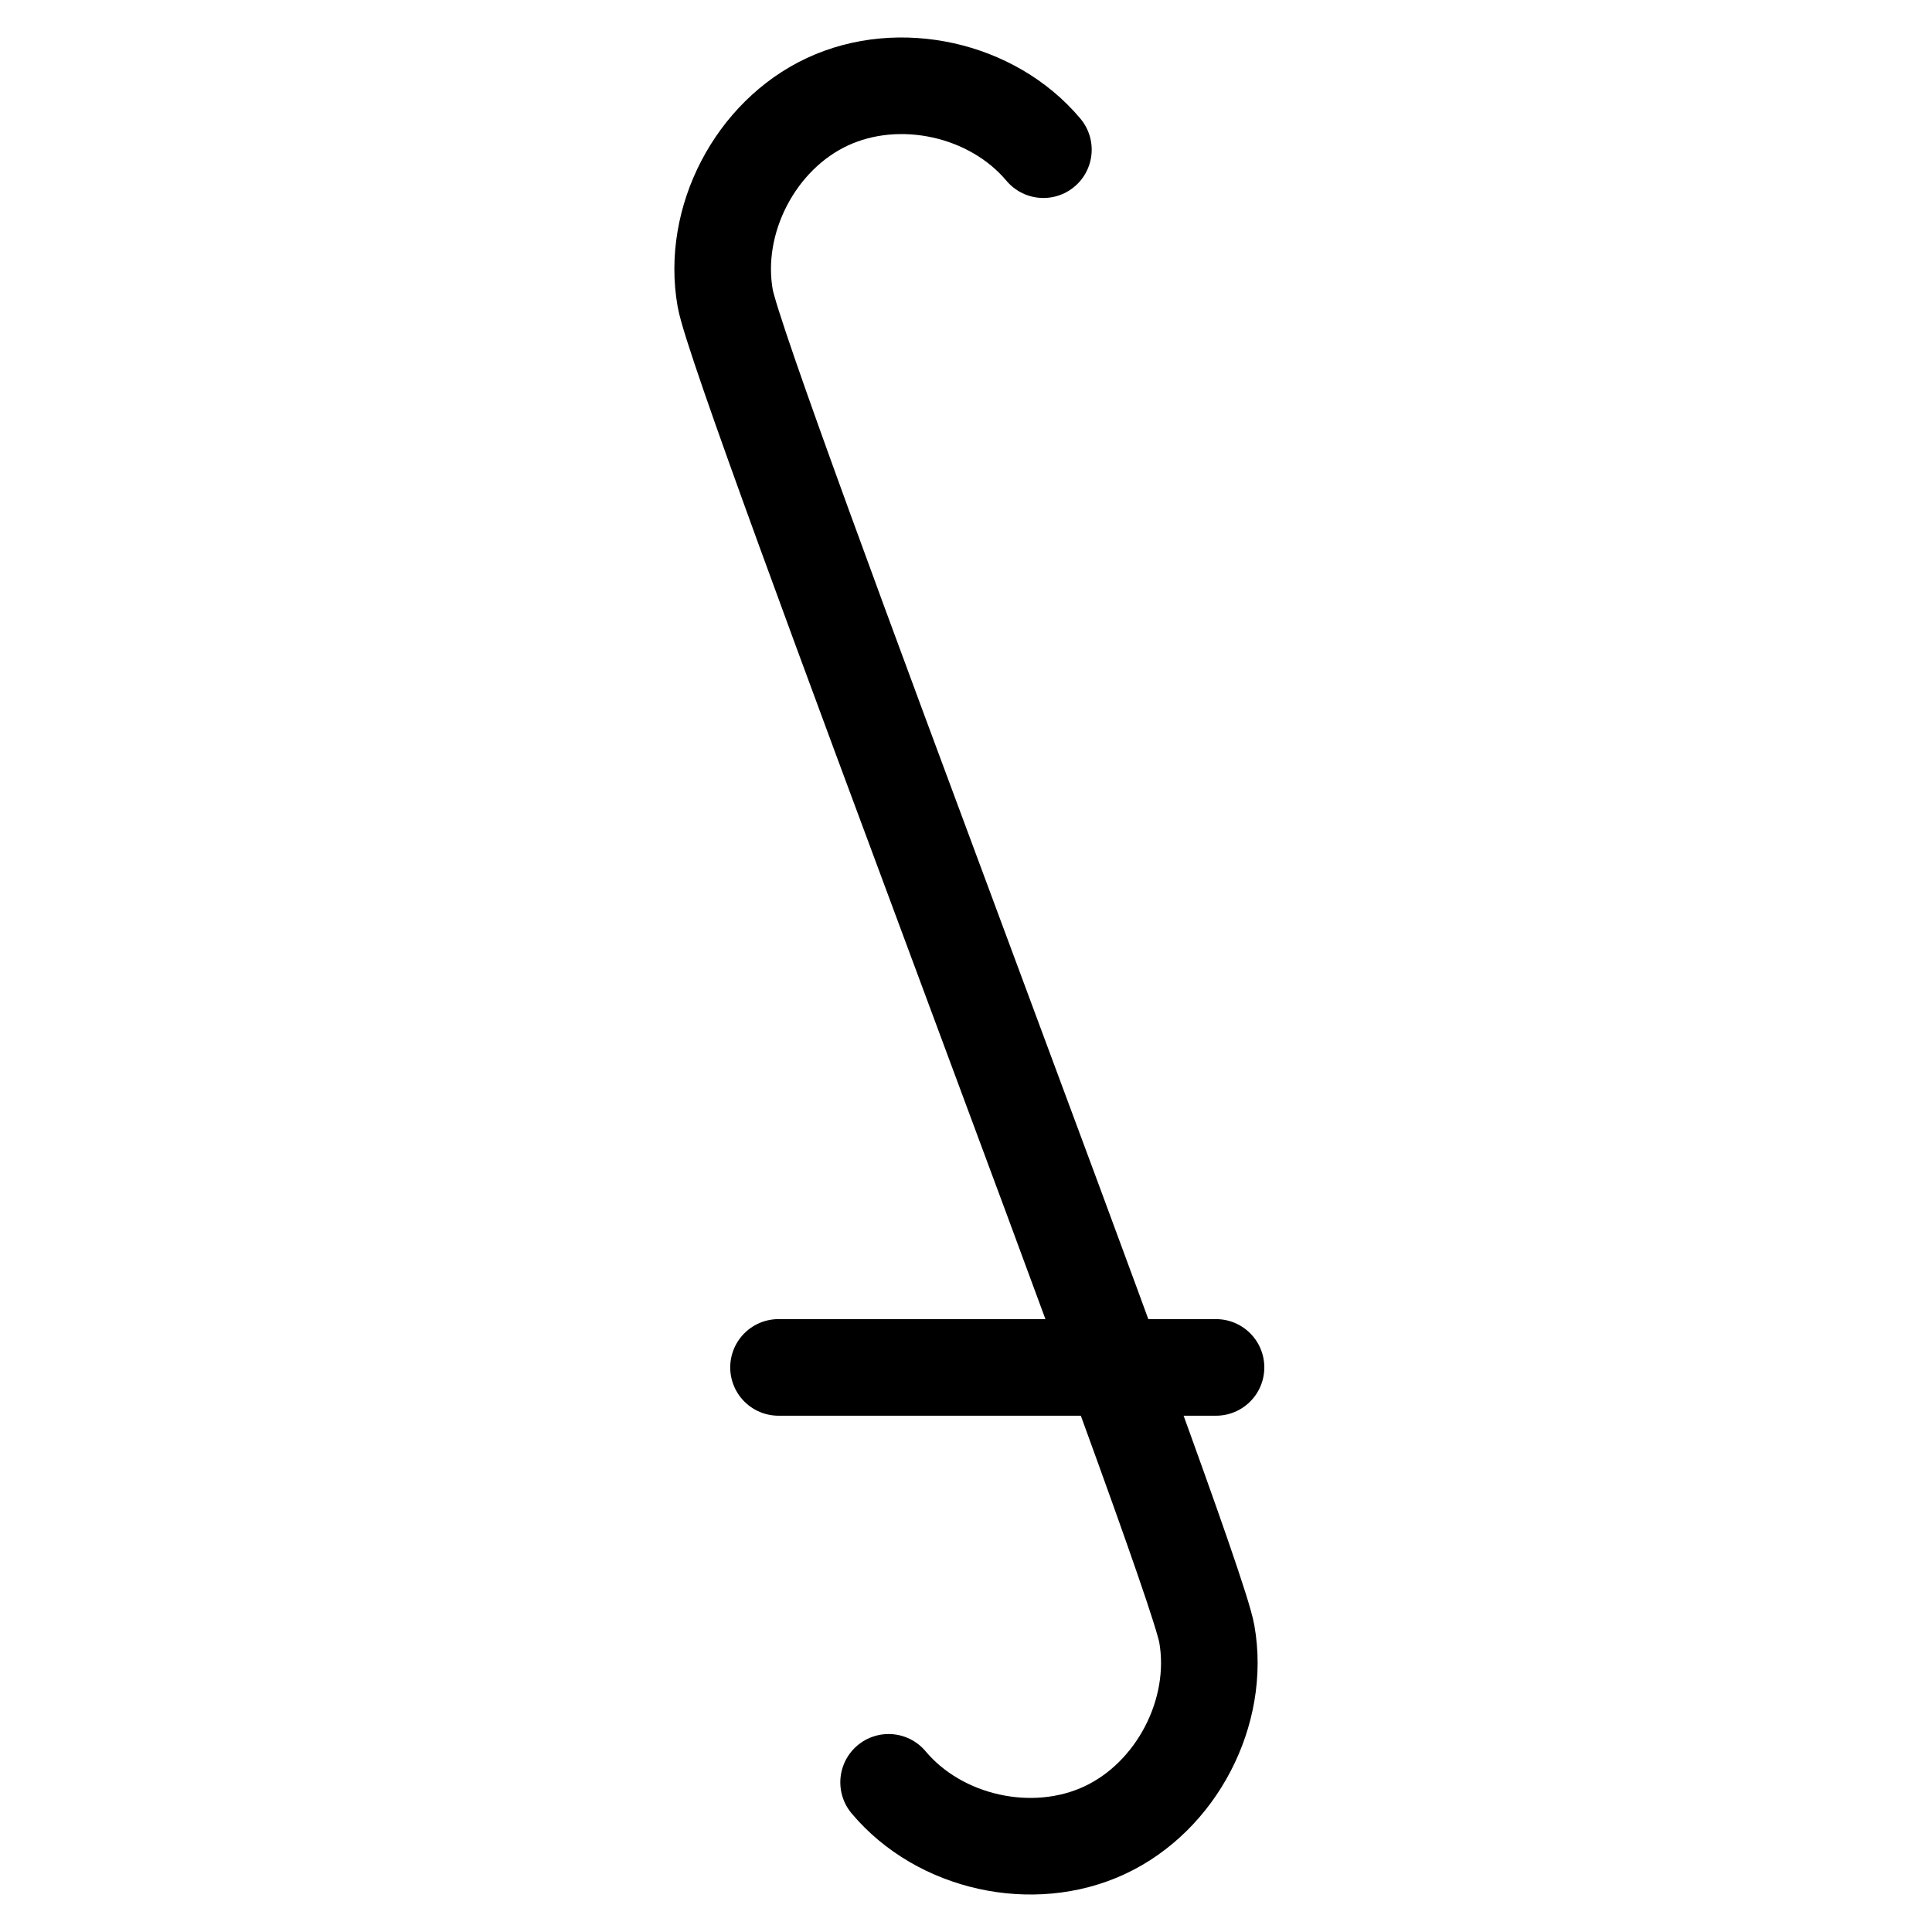 <?xml version="1.0" encoding="UTF-8" standalone="no"?>
<!-- Created with Inkscape (http://www.inkscape.org/) -->

<svg
   xmlns:svg="http://www.w3.org/2000/svg"
   xmlns="http://www.w3.org/2000/svg"
   version="1.1"
   width="100"
   height="100"
   id="svg2">
  <defs
     id="defs4" />
  <path
     d="m 40.296,70.777 22.645,0"
     id="path3588"
     style="fill:none;stroke:#000000;stroke-width:5;stroke-linecap:round;stroke-linejoin:round;stroke-miterlimit:4;stroke-opacity:1;stroke-dasharray:none" />
  <path
     d="m 45.994,92.253 c 2.638,3.144 7.462,4.214 11.182,2.479 3.72,-1.735 6.001,-6.117 5.289,-10.159 C 61.752,80.53 38.248,19.47 37.535,15.428 36.822,11.385 39.104,7.003 42.824,5.268 c 3.72,-1.735 8.544,-0.665 11.182,2.479"
     id="path11120"
     style="fill:none;stroke:#000000;stroke-width:5;stroke-linecap:round;stroke-linejoin:round;stroke-miterlimit:4;stroke-opacity:1;stroke-dasharray:none;stroke-dashoffset:0" />
</svg>
